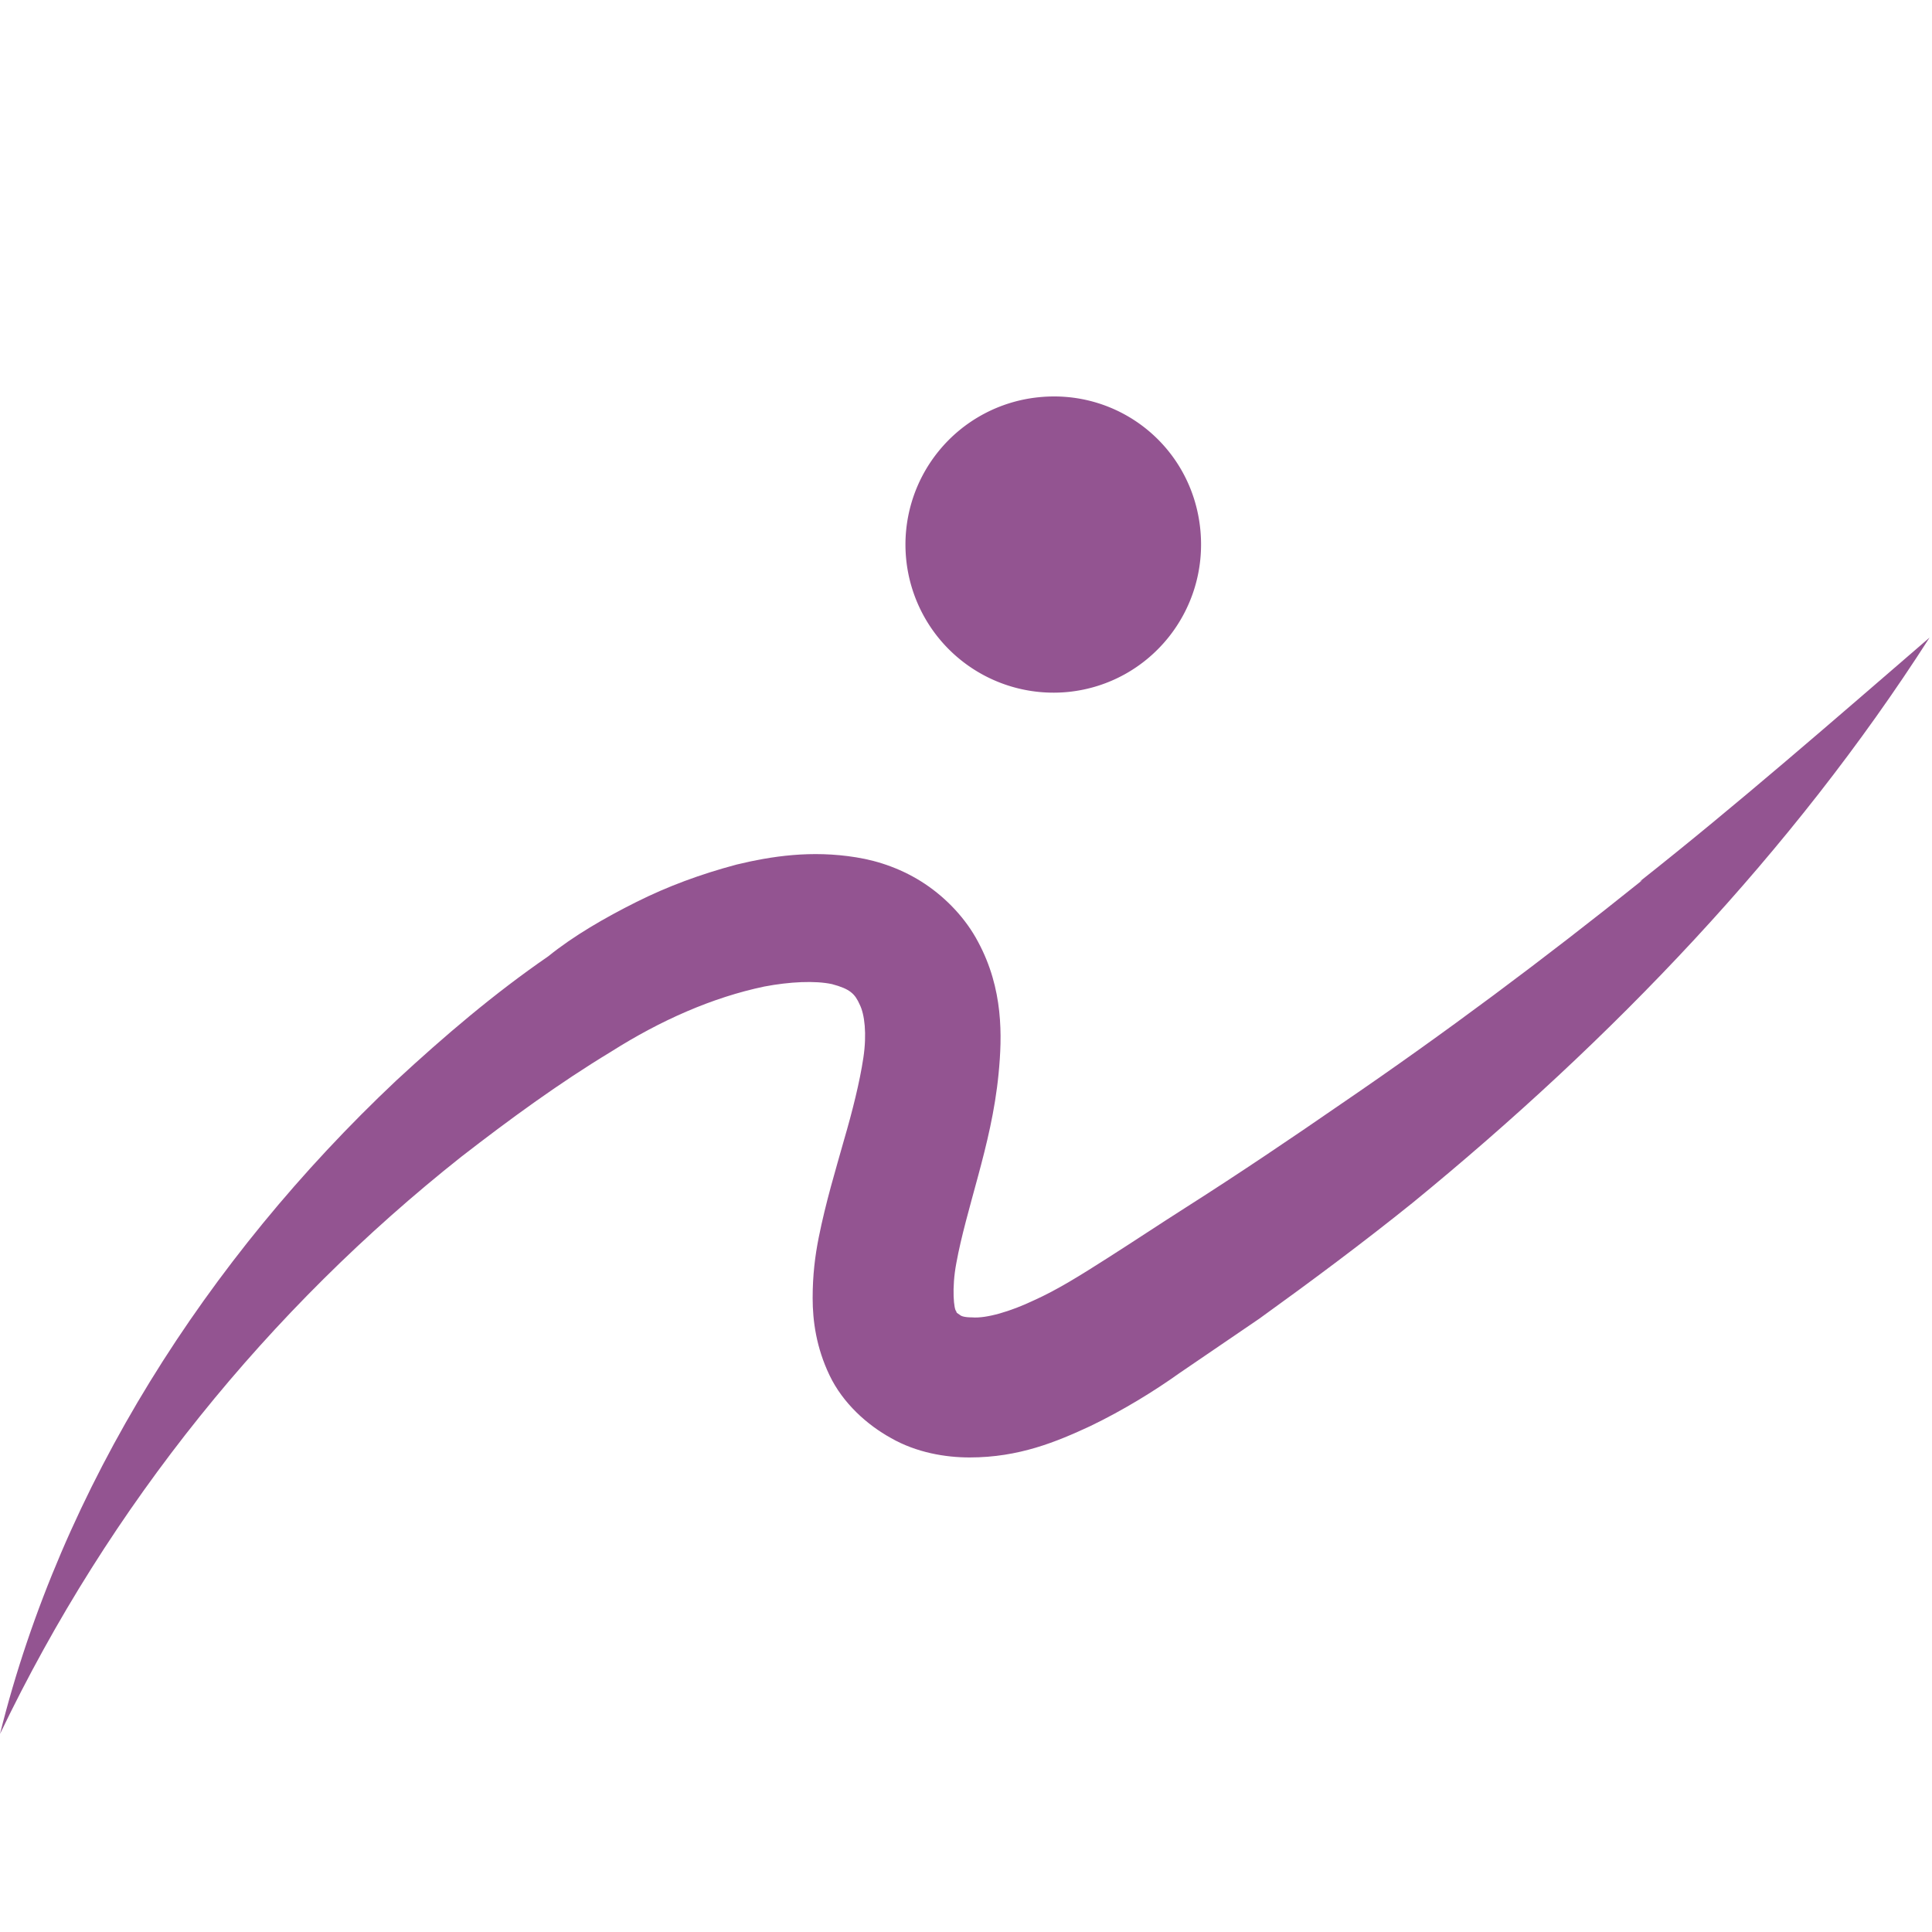 <?xml version="1.0" encoding="UTF-8"?>
<svg data-bbox="0 3.283 15.98 11.077" viewBox="0 0 16 16" xmlns="http://www.w3.org/2000/svg" data-type="color">
    <g>
        <path d="M13.6 7.29c-.81.65-1.64 1.27-2.49 1.85-.42.29-.85.58-1.29.86-.22.14-.43.28-.65.42s-.41.26-.61.35c-.19.09-.39.15-.51.14-.06 0-.09-.01-.1-.02-.03-.02-.03-.02-.03-.03-.02-.01-.04-.19 0-.4.04-.22.11-.46.18-.72s.14-.54.17-.85.04-.7-.17-1.09c-.1-.19-.26-.36-.44-.48s-.38-.19-.57-.22c-.37-.06-.7-.01-.99.06-.3.08-.57.18-.83.31s-.52.28-.73.45c-.45.31-.86.66-1.26 1.03C1.71 10.43.51 12.31 0 14.36c.91-1.9 2.23-3.52 3.82-4.78.4-.31.81-.61 1.24-.87.41-.26.84-.45 1.27-.54.21-.04.42-.05.56-.02.15.04.19.08.23.17.04.08.06.24.03.44s-.09.44-.16.68c-.07.25-.15.51-.21.81-.03.15-.05.31-.05.5s.03.41.14.64.31.41.51.52c.21.12.45.16.65.16.41 0 .72-.13 1-.26.27-.13.53-.29.74-.44l.66-.45c.43-.31.86-.63 1.27-.96 1.65-1.35 3.14-2.9 4.28-4.68-.8.69-1.59 1.38-2.4 2.02Z" fill="#935491" data-color="1"/>
        <path d="M8.85 5.73c.67-.07 1.16-.67 1.09-1.35S9.27 3.22 8.6 3.29a1.226 1.226 0 0 0 .25 2.44" fill="#935491" data-color="1"/>
    </g>
</svg>

